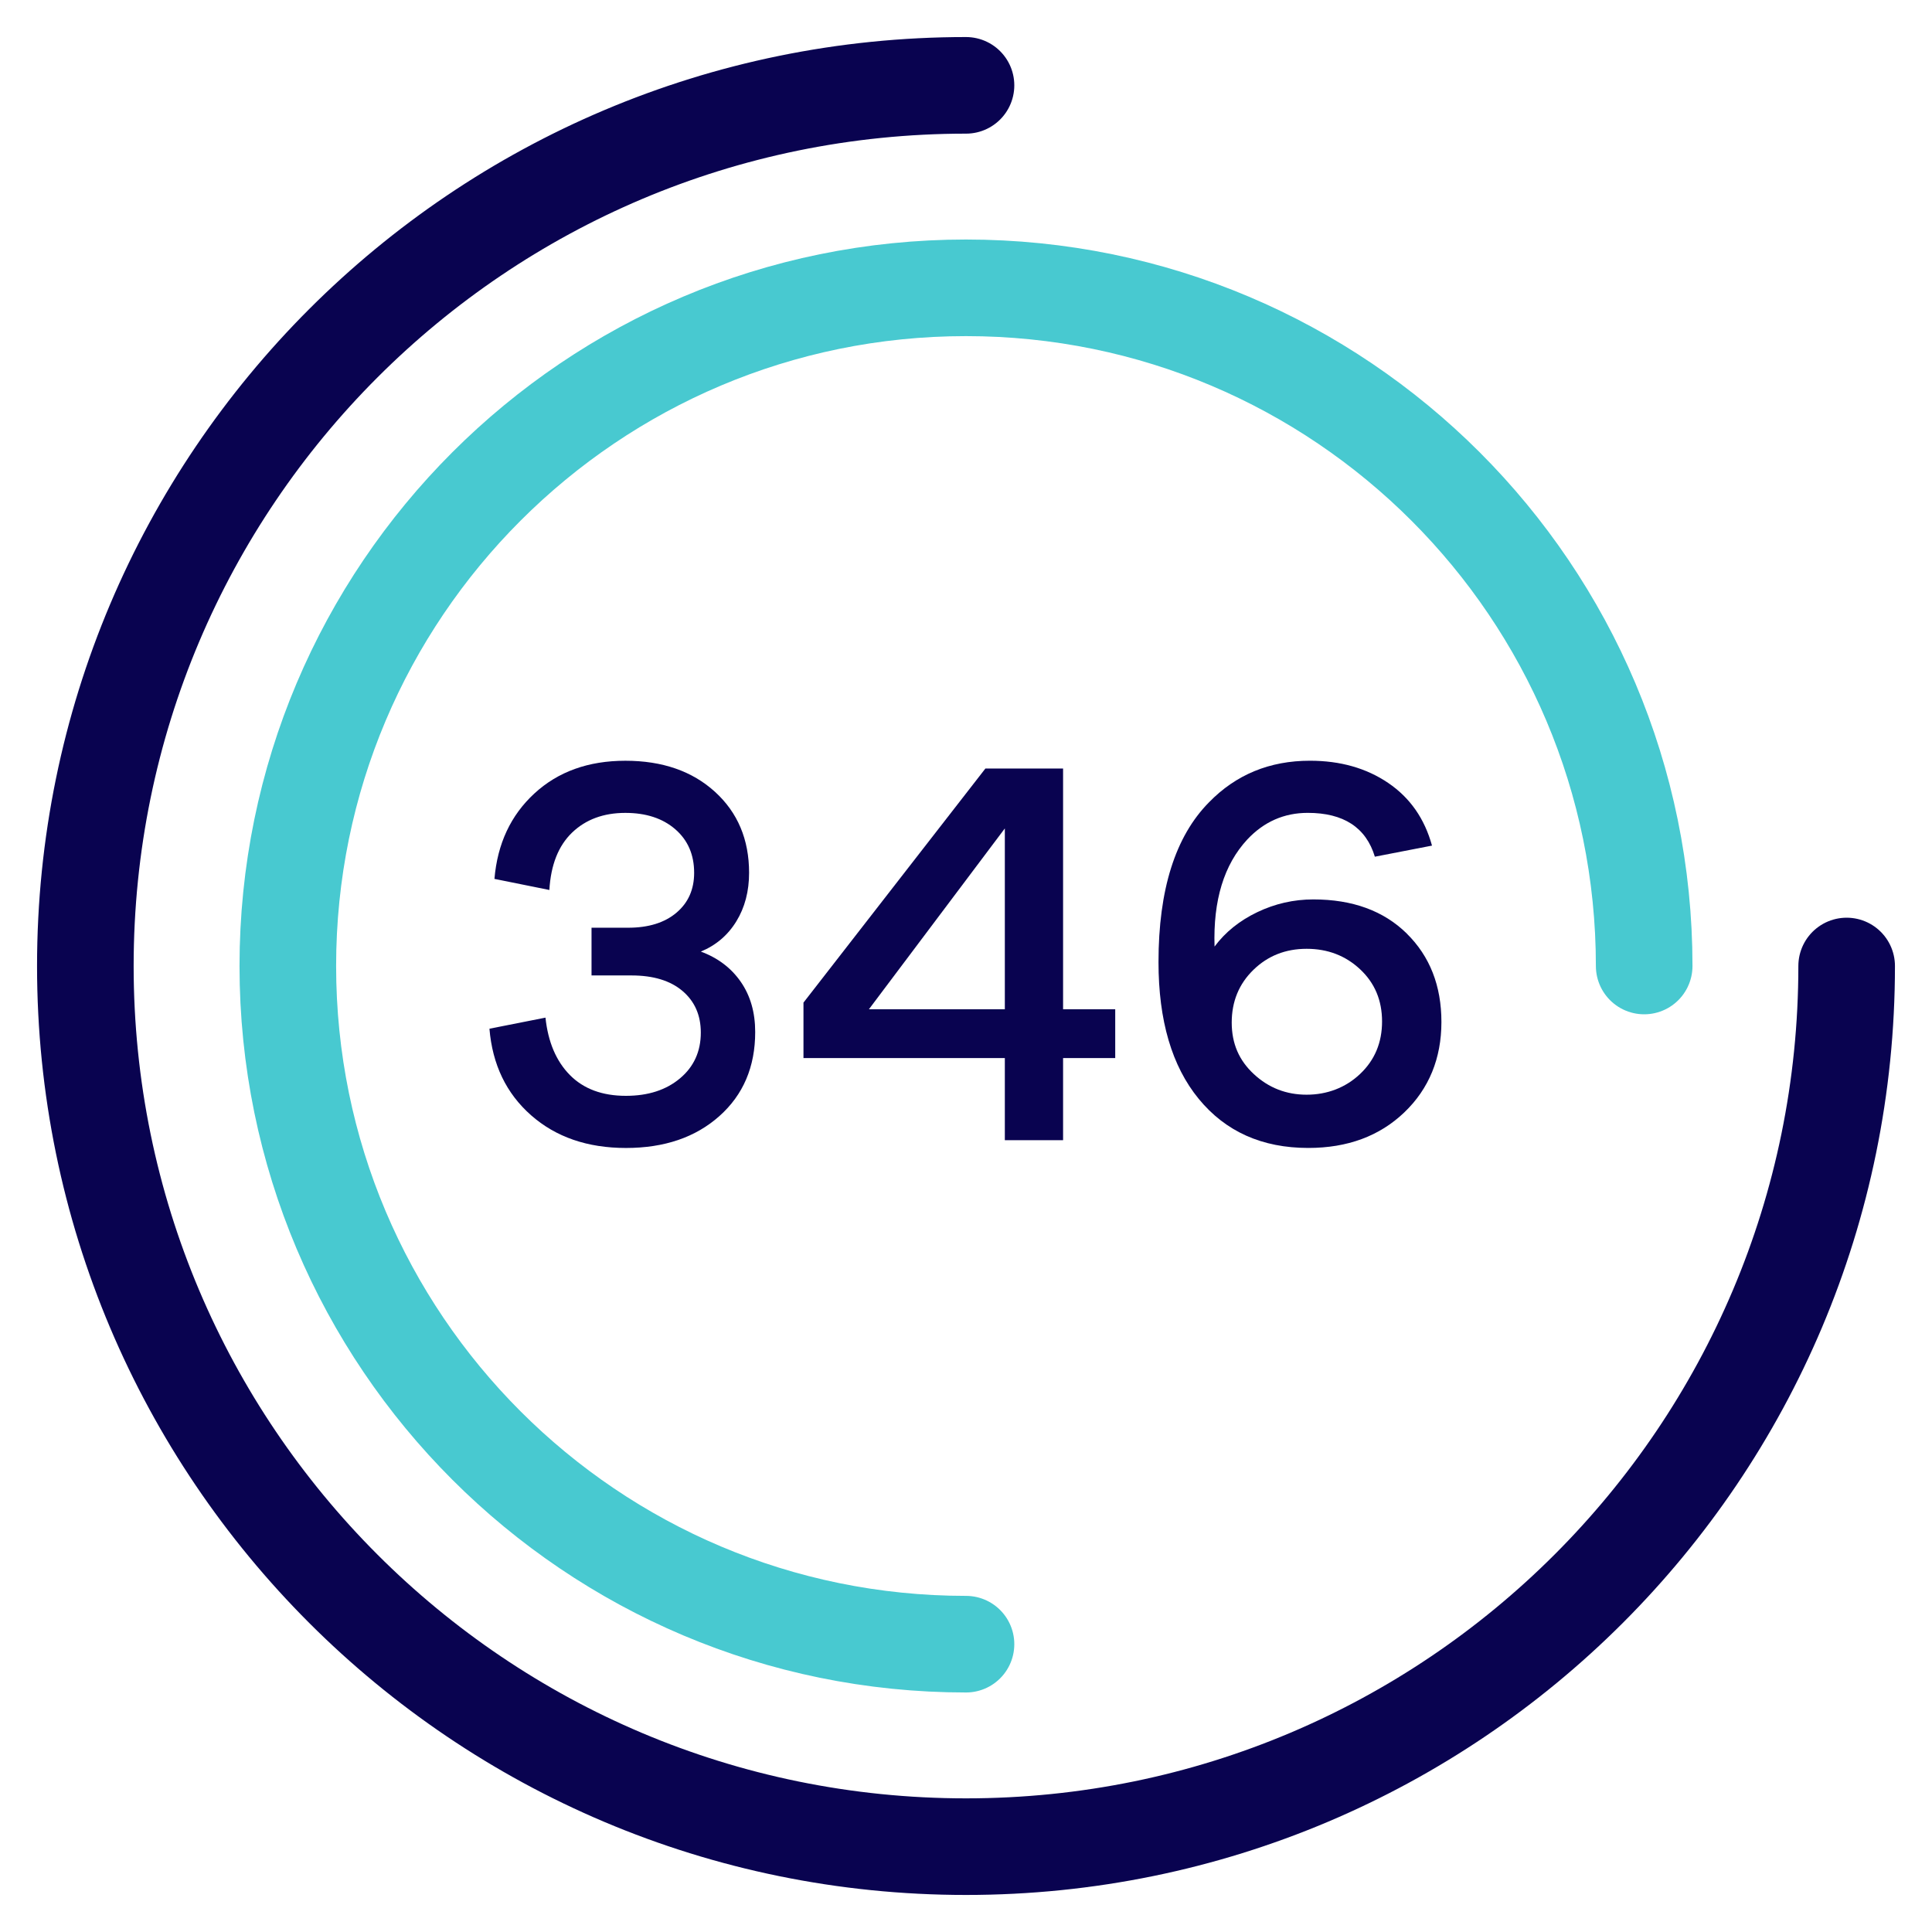 <?xml version="1.0" encoding="UTF-8"?><svg id="a" xmlns="http://www.w3.org/2000/svg" viewBox="0 0 800 800"><g><path d="m306.74,406.55c3.98,5.74,5.97,12.67,5.97,20.79,0,14.4-4.94,26-14.82,34.8-9.88,8.81-22.78,13.21-38.71,13.21s-29.02-4.52-39.28-13.55c-10.26-9.04-16-20.98-17.23-35.83l23.2-4.59c1.07,10.11,4.44,18.03,10.11,23.77,5.67,5.74,13.4,8.61,23.2,8.61,9.19,0,16.65-2.41,22.4-7.24,5.74-4.82,8.61-11.14,8.61-18.95,0-7.2-2.53-12.94-7.58-17.23-5.05-4.29-12.1-6.43-21.13-6.43h-16.54v-19.76h15.16c8.42,0,15.08-2.07,19.98-6.2,4.9-4.13,7.35-9.65,7.35-16.54,0-7.5-2.6-13.51-7.81-18.03-5.21-4.52-12.1-6.78-20.67-6.78-9.04,0-16.39,2.72-22.05,8.15-5.67,5.44-8.81,13.36-9.42,23.77l-22.74-4.59c1.23-14.55,6.74-26.34,16.54-35.37,9.8-9.04,22.36-13.55,37.67-13.55s27.68,4.29,37.1,12.86,14.13,19.75,14.13,33.54c0,7.66-1.76,14.36-5.28,20.1s-8.42,9.92-14.7,12.52c7.04,2.6,12.56,6.78,16.54,12.52Z" fill="#090350"/><path d="m440.2,438.13v34h-24.12v-34h-83.38v-22.97l75.34-96.94h32.16v99.69h21.59v20.21h-21.59Zm-24.12-95.1l-56.28,74.88h56.28v-74.88Z" fill="#090350"/><path d="m582.5,386.56c9.57,9.42,14.36,21.63,14.36,36.64s-5.13,27.64-15.39,37.44c-10.26,9.8-23.51,14.7-39.74,14.7-19.14,0-34.26-6.78-45.37-20.33s-16.65-32.43-16.65-56.62c0-30.02,6.97-52.07,20.9-66.16,11.18-11.49,25.11-17.23,41.81-17.23,12.56,0,23.35,3.06,32.39,9.19,9.04,6.13,15.08,14.78,18.15,25.96l-23.66,4.59c-3.67-12.1-12.94-18.15-27.79-18.15-9.8,0-18.15,3.68-25.04,11.03-9.65,10.41-14.17,25.19-13.55,44.33,4.44-5.97,10.34-10.72,17.69-14.24,7.35-3.52,15.08-5.28,23.2-5.28,16.23,0,29.13,4.71,38.71,14.13Zm-19.29,58.12c6.05-5.74,9.07-12.98,9.07-21.71s-3.02-15.93-9.07-21.59c-6.05-5.67-13.44-8.5-22.17-8.5s-16.08,2.91-22.05,8.73c-5.97,5.82-8.96,13.09-8.96,21.82s3.06,15.7,9.19,21.36c6.12,5.67,13.4,8.5,21.82,8.5s16.12-2.87,22.17-8.61Z" fill="#090350"/></g><path d="m764.66,400c0,201.39-163.26,364.66-364.66,364.66S35.34,601.39,35.34,400,198.61,35.34,400,35.34" fill="none" stroke="#090350" stroke-linecap="round" stroke-linejoin="round" stroke-width="40"/><path d="m400,680.82c-155.09,0-280.82-125.73-280.82-280.82S244.91,119.18,400,119.18s280.82,125.73,280.82,280.82" fill="none" stroke="#48c9d0" stroke-linecap="round" stroke-linejoin="round" stroke-width="40"/></svg>